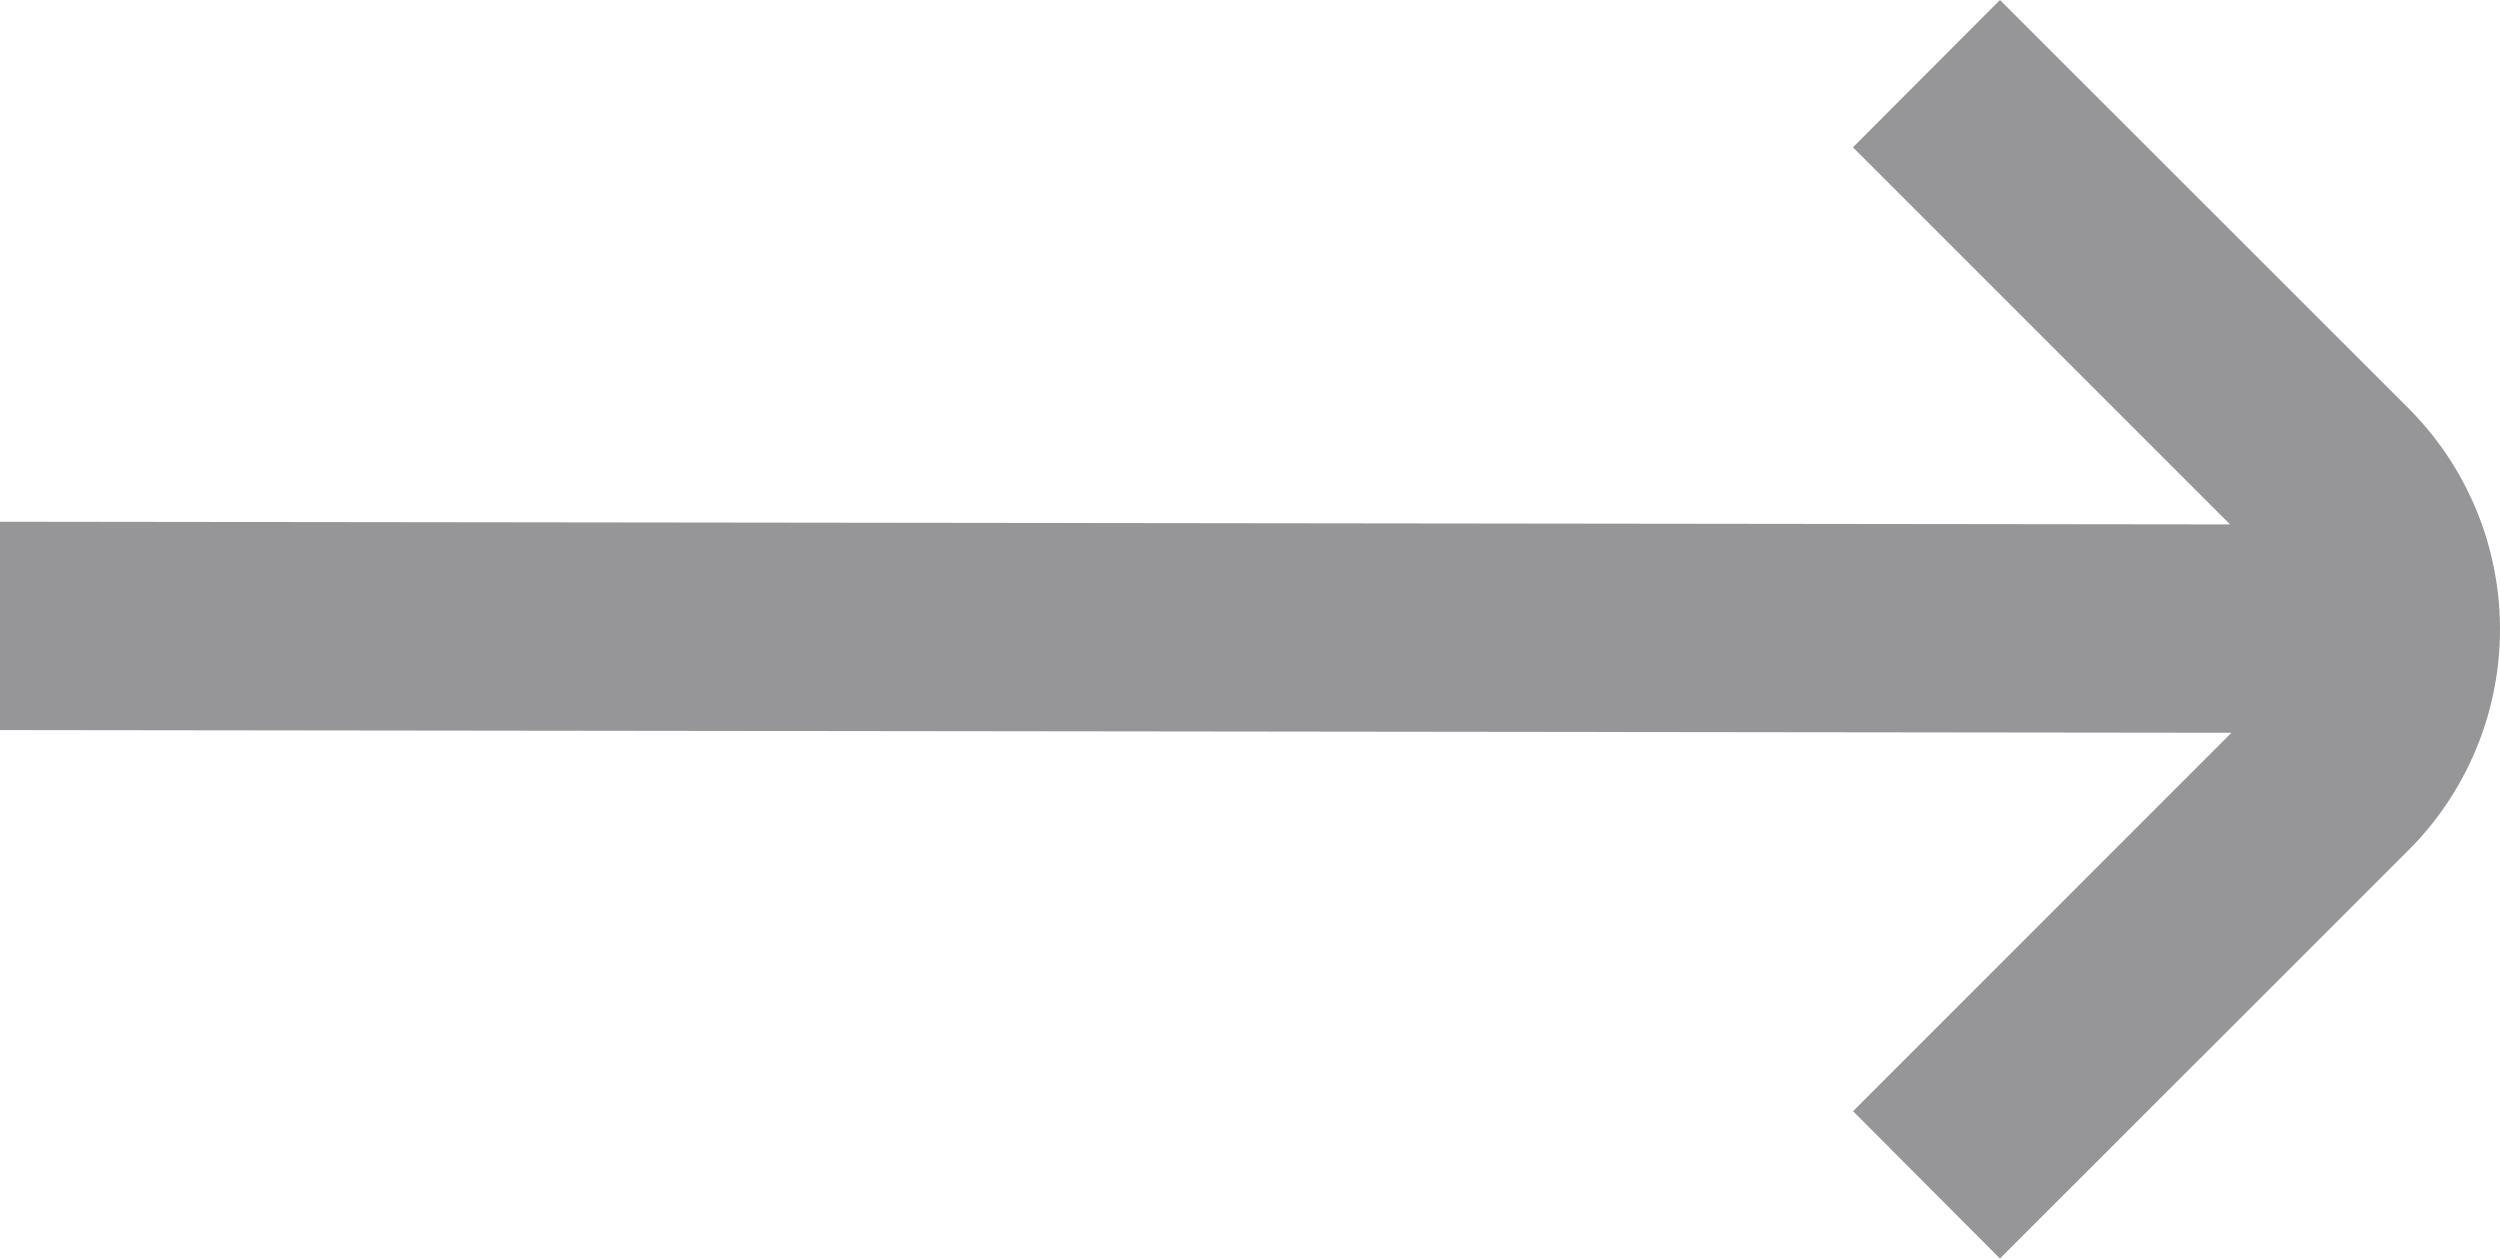 <svg xmlns="http://www.w3.org/2000/svg" width="23.998" height="12.081" viewBox="0 0 23.998 12.081">
  <path id="Long_Arrow_down" data-name="Long Arrow down" d="M10.667,6.21,7.034,2.578,7.008,24h-2L5.034,2.591l-3.62,3.62L0,4.8,3.919.879a3,3,0,0,1,4.243,0L12.081,4.8Z" transform="translate(23.998) rotate(90)" fill="#969598"/>
</svg>
